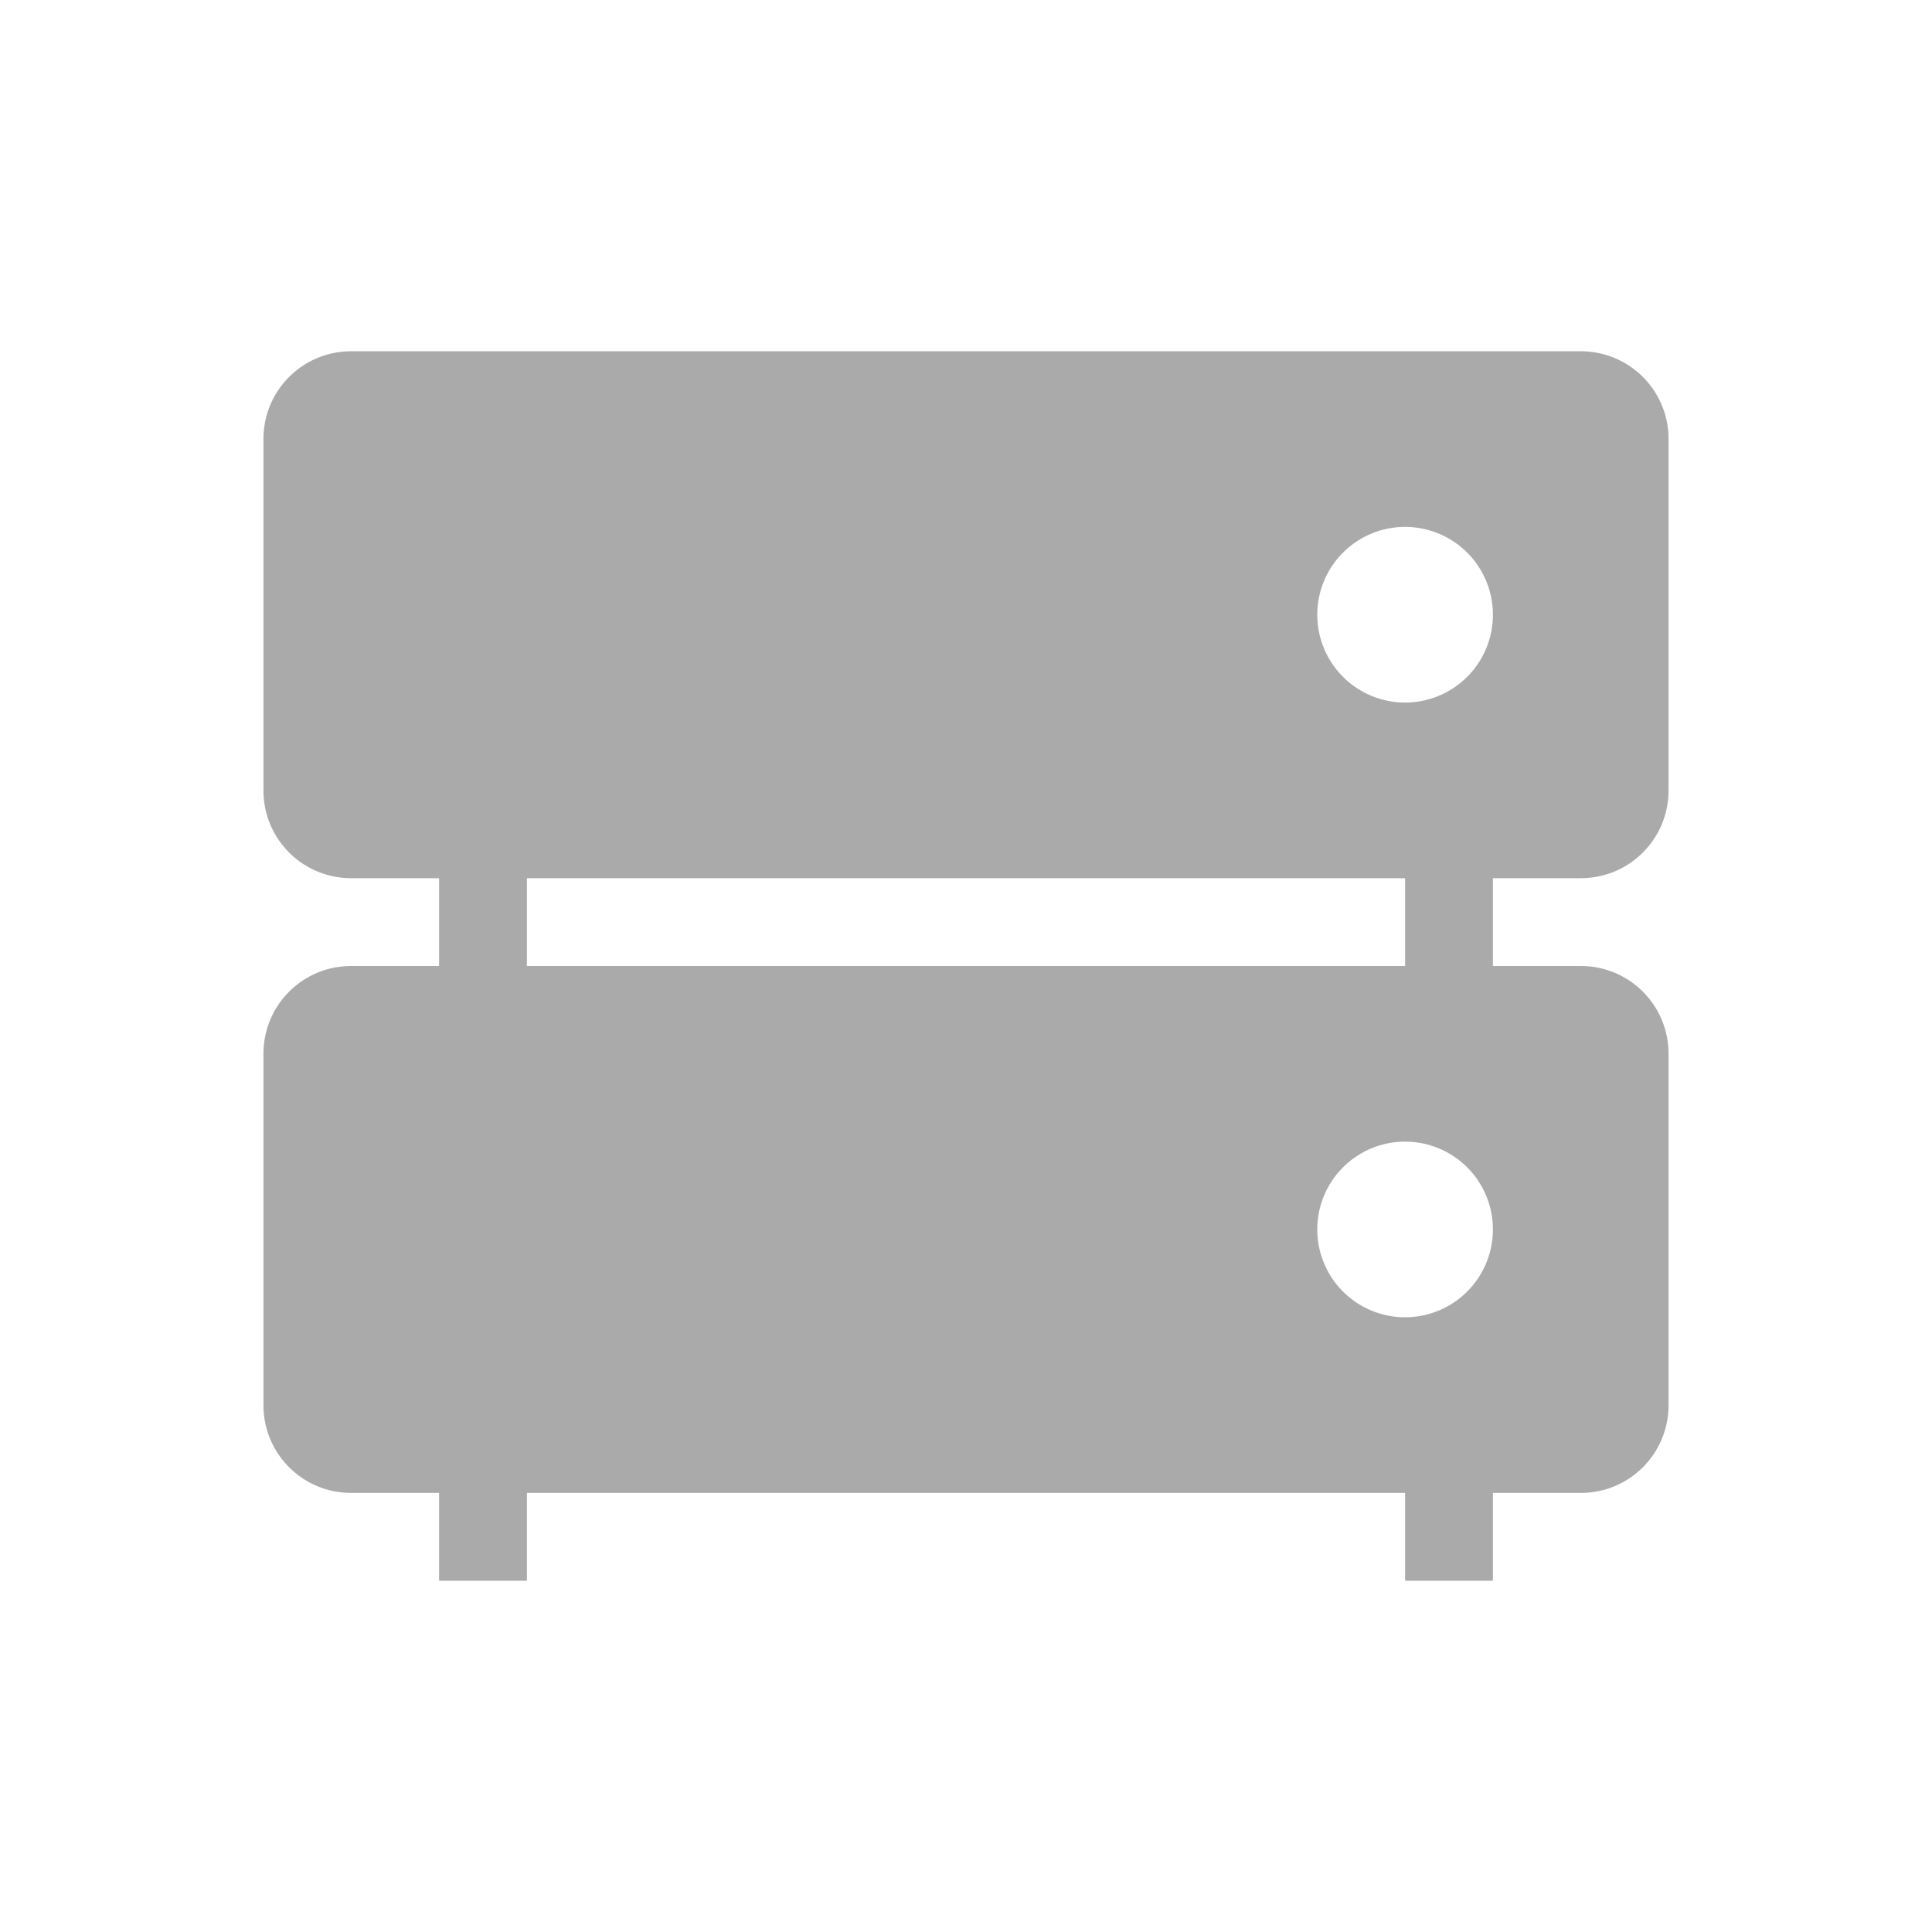 <svg width="22" height="22" version="1.1" viewBox="0 0 22 22" xmlns="http://www.w3.org/2000/svg">
 <defs>
  <style id="current-color-scheme" type="text/css">.ColorScheme-Text { color:#aaaaaa; } .ColorScheme-Highlight { color:#5294e2; }</style>
 </defs>
 <path class="ColorScheme-Text" fill="currentColor" d="m4 4c-0.554 0-1 0.446-1 1v4c0 0.554 0.446 1 1 1h1v1h-1c-0.554 0-1 0.446-1 1v4c0 0.554 0.446 1 1 1h1v1h1v-1h10v1h1v-1h1c0.554 0 1-0.446 1-1v-4c0-0.554-0.446-1-1-1h-1v-1h1c0.554 0 1-0.446 1-1v-4c0-0.554-0.446-1-1-1zm12 2a1 1 0 0 1 1 1 1 1 0 0 1-1 1 1 1 0 0 1-1-1 1 1 0 0 1 1-1zm-10 4h10v1h-10zm10 3a1 1 0 0 1 1 1 1 1 0 0 1-1 1 1 1 0 0 1-1-1 1 1 0 0 1 1-1z"/>
</svg>
